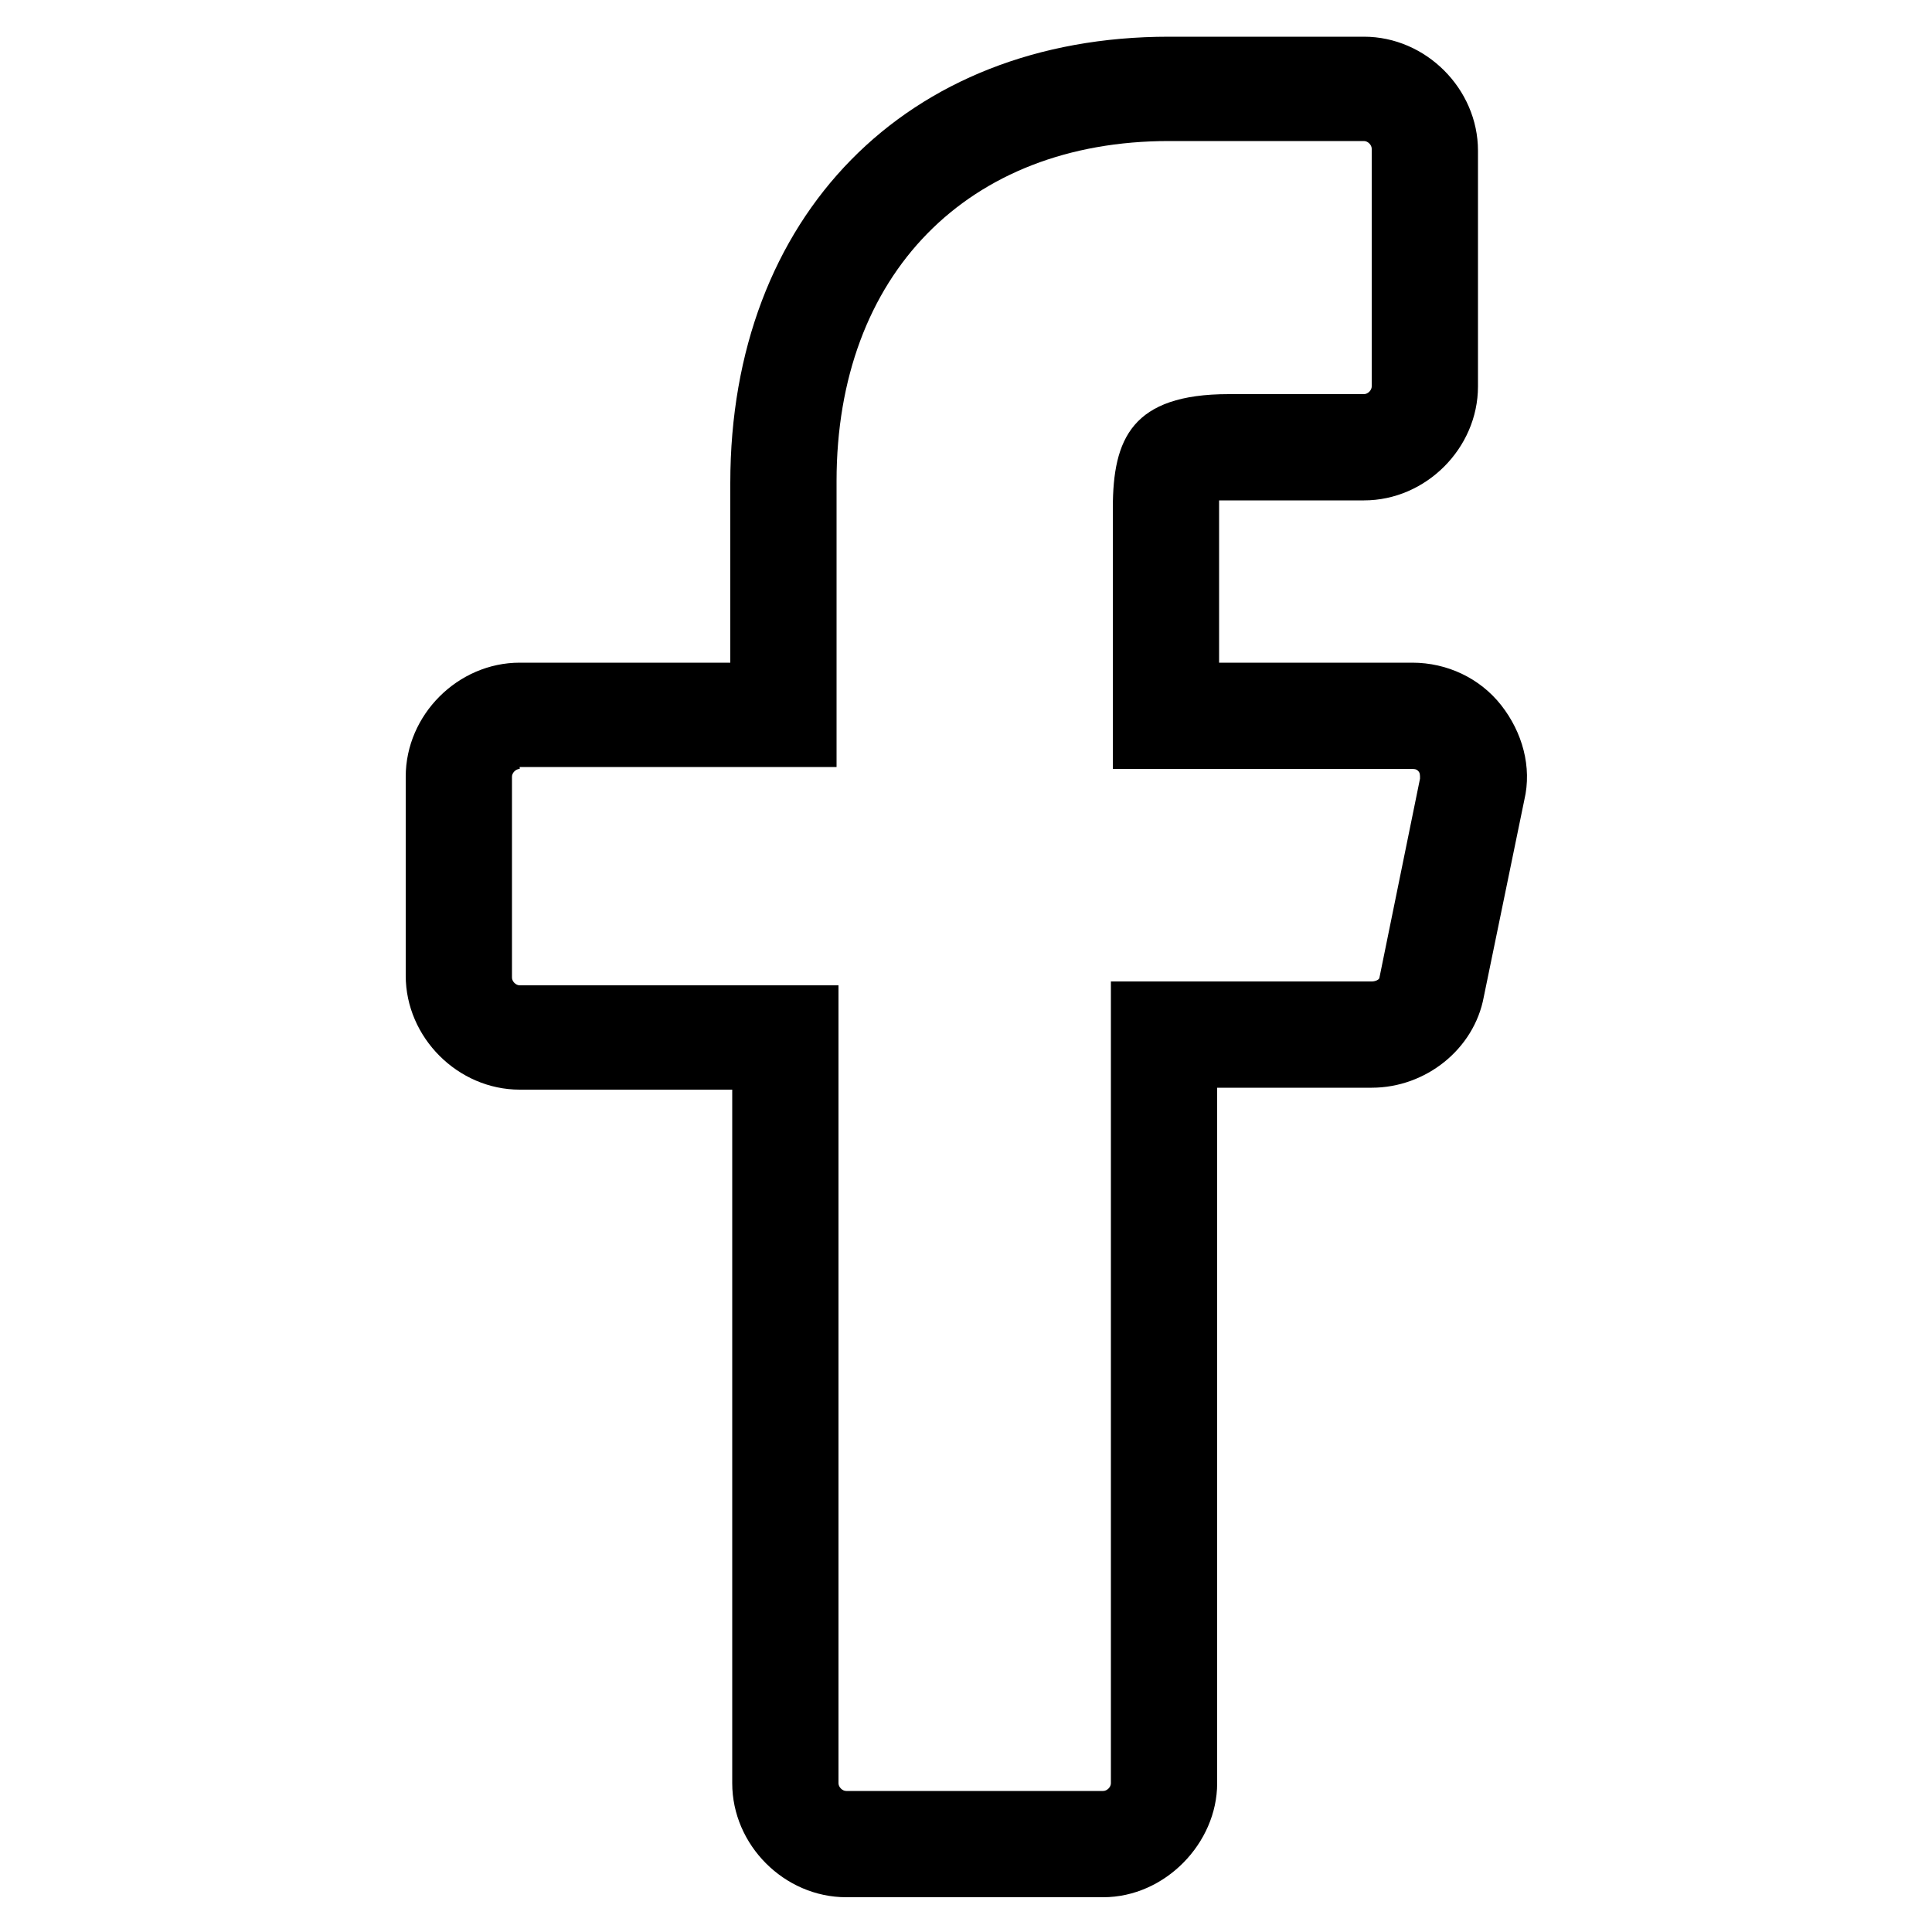 <?xml version="1.0" encoding="utf-8"?>
<!-- Generator: Adobe Illustrator 22.0.1, SVG Export Plug-In . SVG Version: 6.00 Build 0)  -->
<svg version="1.1" id="Layer_1" xmlns="http://www.w3.org/2000/svg" xmlns:xlink="http://www.w3.org/1999/xlink" x="0px" y="0px"
	 viewBox="0 0 100 100" style="enable-background:new 0 0 100 100;" xml:space="preserve">
<g>
	<path d="M57.1,98.2H43.8c-3.2,0-5.9-2.7-5.9-5.9V56.4h-11c-3.2,0-5.9-2.7-5.9-5.9V40.2c0-3.2,2.7-5.9,5.9-5.9h10.9v-9.3
		c0-13.8,9.1-23.1,22.7-23.1h10.1c3.2,0,5.9,2.7,5.9,5.9V20c0,3.2-2.7,5.9-5.9,5.9h-7c-0.2,0-0.4,0-0.5,0c0,0.2,0,0.3,0,0.4v8h10
		c1.8,0,3.5,0.8,4.6,2.2c1.1,1.4,1.6,3.2,1.2,4.9l0,0l-2.1,10.2c-0.5,2.7-3,4.7-5.8,4.7h-8v36C63,95.4,60.3,98.2,57.1,98.2z
		 M26.9,39.8c-0.2,0-0.4,0.2-0.4,0.4v10.4c0,0.2,0.2,0.4,0.4,0.4h16.5v41.3c0,0.2,0.2,0.4,0.4,0.4h13.3c0.2,0,0.4-0.2,0.4-0.4V50.8
		H71c0.2,0,0.4-0.1,0.4-0.2l2.1-10.3c0-0.2,0-0.3-0.1-0.4c-0.1-0.1-0.2-0.1-0.4-0.1H57.6V26.3c0-3.6,1-5.9,6-5.9h7
		c0.2,0,0.4-0.2,0.4-0.4V7.7c0-0.2-0.2-0.4-0.4-0.4H60.5c-10.4,0-17.2,6.9-17.2,17.6v14.8H26.9z"/>
</g>
</svg>
